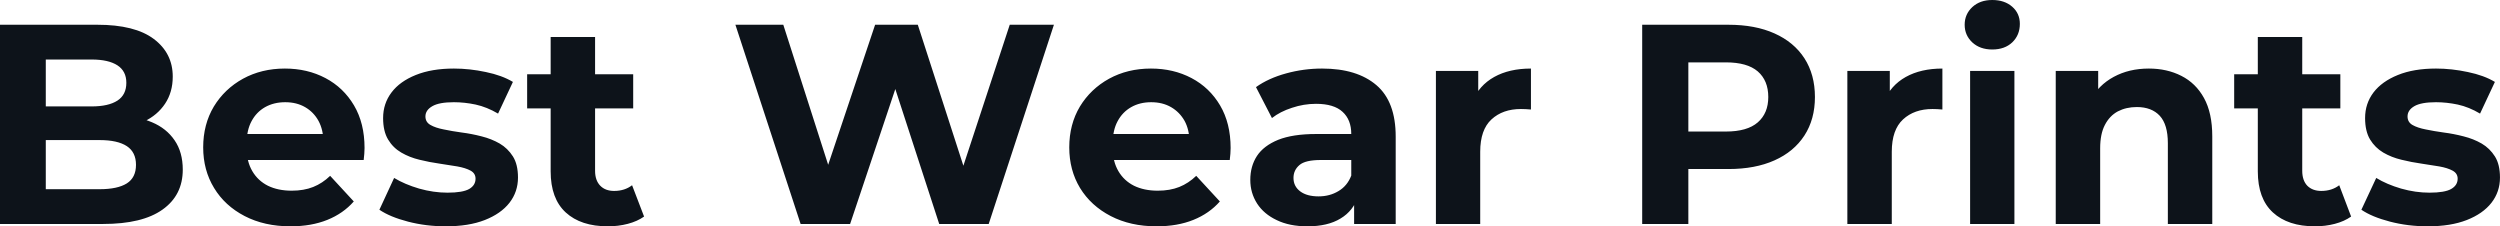 <svg fill="#0D131A" viewBox="0 0 202.032 18.285" height="100%" width="100%" xmlns="http://www.w3.org/2000/svg"><path preserveAspectRatio="none" d="M8.33 18.10L0 18.10L0 2.00L7.87 2.00Q10.90 2.00 12.43 3.15Q13.96 4.30 13.96 6.19L13.96 6.19Q13.96 7.45 13.34 8.38Q12.72 9.31 11.64 9.82Q10.56 10.33 9.15 10.33L9.15 10.33L9.59 9.38Q11.11 9.38 12.28 9.88Q13.45 10.37 14.11 11.34Q14.77 12.30 14.77 13.71L14.77 13.71Q14.77 15.78 13.13 16.94Q11.50 18.10 8.33 18.10L8.33 18.10ZM3.70 4.81L3.70 15.29L8.05 15.29Q9.50 15.29 10.25 14.82Q10.99 14.35 10.99 13.32L10.99 13.32Q10.99 12.30 10.25 11.81Q9.50 11.32 8.05 11.32L8.05 11.32L3.43 11.32L3.43 8.60L7.41 8.60Q8.76 8.60 9.49 8.13Q10.21 7.66 10.21 6.69L10.21 6.69Q10.21 5.75 9.49 5.28Q8.76 4.81 7.41 4.81L7.41 4.81L3.70 4.81ZM23.48 18.29L23.48 18.29Q21.37 18.29 19.77 17.46Q18.17 16.63 17.30 15.19Q16.42 13.75 16.42 11.91L16.42 11.91Q16.42 10.05 17.28 8.61Q18.15 7.18 19.64 6.36Q21.14 5.54 23.02 5.54L23.02 5.54Q24.84 5.54 26.30 6.31Q27.76 7.08 28.61 8.52Q29.46 9.96 29.46 11.96L29.46 11.96Q29.46 12.17 29.44 12.43Q29.42 12.70 29.39 12.93L29.39 12.93L19.34 12.93L19.34 10.83L27.51 10.83L26.13 11.45Q26.13 10.49 25.74 9.77Q25.35 9.06 24.66 8.66Q23.97 8.26 23.05 8.26L23.05 8.26Q22.13 8.26 21.42 8.66Q20.72 9.06 20.33 9.79Q19.94 10.51 19.94 11.50L19.94 11.50L19.94 12.05Q19.94 13.06 20.39 13.83Q20.84 14.60 21.65 15.01Q22.47 15.41 23.57 15.41L23.57 15.41Q24.56 15.41 25.31 15.11Q26.06 14.81 26.68 14.21L26.68 14.21L28.59 16.28Q27.74 17.25 26.45 17.77Q25.16 18.29 23.48 18.29ZM36.02 18.29L36.02 18.29Q34.43 18.29 32.97 17.91Q31.51 17.53 30.66 16.95L30.66 16.95L31.85 14.38Q32.71 14.90 33.87 15.24Q35.03 15.57 36.16 15.57L36.16 15.57Q37.40 15.57 37.92 15.27Q38.43 14.97 38.43 14.44L38.43 14.44Q38.43 14.01 38.03 13.79Q37.63 13.57 36.96 13.45Q36.29 13.34 35.50 13.22Q34.71 13.11 33.90 12.91Q33.10 12.72 32.43 12.33Q31.76 11.94 31.36 11.27Q30.96 10.60 30.96 9.54L30.96 9.54Q30.96 8.37 31.64 7.47Q32.31 6.58 33.60 6.06Q34.89 5.54 36.68 5.54L36.68 5.54Q37.95 5.54 39.26 5.82Q40.57 6.09 41.45 6.62L41.45 6.62L40.25 9.18Q39.35 8.65 38.44 8.45Q37.54 8.26 36.68 8.26L36.68 8.26Q35.49 8.26 34.94 8.58Q34.38 8.90 34.38 9.41L34.38 9.41Q34.38 9.87 34.79 10.10Q35.19 10.33 35.86 10.46Q36.52 10.60 37.32 10.71Q38.11 10.81 38.92 11.02Q39.72 11.22 40.38 11.60Q41.03 11.98 41.45 12.64Q41.86 13.29 41.86 14.35L41.86 14.35Q41.86 15.50 41.17 16.39Q40.48 17.27 39.18 17.78Q37.88 18.29 36.02 18.29ZM49.13 18.29L49.13 18.29Q46.94 18.29 45.72 17.17Q44.50 16.05 44.50 13.85L44.50 13.85L44.50 2.99L48.09 2.99L48.09 13.80Q48.09 14.58 48.51 15.01Q48.92 15.43 49.63 15.43L49.63 15.43Q50.48 15.43 51.08 14.97L51.08 14.97L52.05 17.50Q51.50 17.89 50.73 18.09Q49.96 18.29 49.13 18.29ZM51.17 8.76L42.60 8.76L42.60 6.00L51.17 6.00L51.17 8.76ZM68.70 18.10L64.70 18.10L59.43 2.00L63.30 2.00L67.87 16.26L65.94 16.26L70.72 2.00L74.17 2.00L78.78 16.26L76.91 16.26L81.60 2.00L85.17 2.00L79.90 18.10L75.90 18.10L71.83 5.59L72.89 5.59L68.70 18.10ZM93.47 18.29L93.47 18.29Q91.36 18.29 89.76 17.46Q88.16 16.63 87.28 15.19Q86.41 13.75 86.41 11.91L86.41 11.91Q86.41 10.05 87.27 8.61Q88.14 7.18 89.63 6.36Q91.13 5.54 93.01 5.54L93.01 5.54Q94.83 5.54 96.29 6.31Q97.75 7.08 98.60 8.52Q99.45 9.96 99.45 11.96L99.45 11.96Q99.45 12.17 99.43 12.43Q99.41 12.70 99.38 12.93L99.38 12.93L89.33 12.93L89.33 10.83L97.50 10.83L96.12 11.45Q96.12 10.49 95.73 9.77Q95.33 9.06 94.64 8.66Q93.95 8.26 93.03 8.26L93.03 8.26Q92.11 8.26 91.41 8.66Q90.71 9.06 90.32 9.79Q89.93 10.51 89.93 11.50L89.93 11.50L89.93 12.05Q89.93 13.06 90.38 13.83Q90.83 14.60 91.64 15.01Q92.46 15.41 93.56 15.41L93.56 15.41Q94.55 15.41 95.30 15.11Q96.05 14.81 96.67 14.21L96.67 14.21L98.58 16.28Q97.73 17.25 96.44 17.77Q95.15 18.29 93.47 18.29ZM112.79 18.10L109.43 18.10L109.43 15.69L109.20 15.16L109.20 10.83Q109.20 9.68 108.50 9.04Q107.80 8.39 106.35 8.39L106.35 8.39Q105.36 8.39 104.41 8.71Q103.45 9.02 102.79 9.54L102.79 9.54L101.50 7.04Q102.51 6.32 103.94 5.93Q105.36 5.54 106.84 5.54L106.84 5.54Q109.66 5.54 111.23 6.88Q112.79 8.21 112.79 11.04L112.79 11.04L112.79 18.10ZM105.66 18.29L105.66 18.29Q104.21 18.29 103.18 17.79Q102.14 17.30 101.59 16.45Q101.04 15.59 101.04 14.54L101.04 14.54Q101.04 13.43 101.58 12.60Q102.12 11.78 103.29 11.30Q104.47 10.83 106.35 10.83L106.35 10.83L109.64 10.83L109.64 12.93L106.74 12.93Q105.48 12.93 105.01 13.34Q104.53 13.75 104.53 14.38L104.53 14.38Q104.53 15.06 105.08 15.47Q105.62 15.87 106.56 15.87L106.56 15.87Q107.46 15.87 108.17 15.44Q108.88 15.02 109.20 14.19L109.20 14.19L109.76 15.85Q109.37 17.04 108.33 17.66Q107.30 18.29 105.66 18.29ZM119.62 18.10L116.04 18.10L116.04 5.73L119.46 5.73L119.46 9.22L118.98 8.21Q119.53 6.90 120.75 6.22Q121.97 5.54 123.72 5.54L123.72 5.54L123.72 8.85Q123.49 8.83 123.30 8.82Q123.12 8.81 122.91 8.81L122.91 8.81Q121.44 8.81 120.53 9.65Q119.62 10.49 119.62 12.26L119.62 12.26L119.62 18.10ZM136.44 18.10L132.71 18.10L132.71 2.00L139.68 2.00Q141.84 2.00 143.40 2.70Q144.97 3.40 145.82 4.71Q146.67 6.03 146.67 7.84L146.67 7.84Q146.67 9.64 145.82 10.95Q144.97 12.26 143.40 12.96Q141.84 13.66 139.68 13.66L139.68 13.66L134.78 13.66L136.44 11.98L136.44 18.10ZM136.44 3.27L136.44 12.40L134.78 10.63L139.47 10.63Q141.20 10.63 142.05 9.89Q142.90 9.15 142.90 7.84L142.90 7.84Q142.90 6.51 142.05 5.77Q141.20 5.04 139.47 5.04L139.47 5.04L134.78 5.04L136.44 3.27ZM152.88 18.10L149.29 18.10L149.29 5.73L152.72 5.73L152.72 9.22L152.24 8.21Q152.79 6.90 154.01 6.22Q155.23 5.54 156.97 5.54L156.97 5.54L156.97 8.85Q156.75 8.83 156.56 8.82Q156.38 8.81 156.17 8.81L156.17 8.81Q154.70 8.81 153.79 9.65Q152.88 10.49 152.88 12.26L152.88 12.26L152.88 18.10ZM162.79 18.10L159.21 18.10L159.21 5.73L162.79 5.73L162.79 18.10ZM161 4.00L161 4.00Q160.01 4.00 159.39 3.43Q158.77 2.85 158.77 2.00L158.77 2.00Q158.77 1.15 159.39 0.57Q160.01 0 161 0L161 0Q161.99 0 162.61 0.54Q163.23 1.08 163.23 1.93L163.23 1.93Q163.23 2.83 162.62 3.42Q162.01 4.00 161 4.00ZM173.65 5.54L173.65 5.54Q175.12 5.54 176.28 6.13Q177.45 6.72 178.11 7.92Q178.78 9.13 178.78 11.02L178.78 11.02L178.78 18.10L175.19 18.10L175.19 11.57Q175.19 10.07 174.54 9.36Q173.88 8.65 172.68 8.65L172.68 8.65Q171.83 8.65 171.15 9.00Q170.48 9.36 170.10 10.10Q169.72 10.83 169.72 11.98L169.72 11.98L169.72 18.10L166.13 18.10L166.13 5.73L169.56 5.73L169.56 9.15L168.91 8.12Q169.58 6.88 170.82 6.21Q172.06 5.54 173.65 5.54ZM187.08 18.29L187.08 18.29Q184.90 18.29 183.68 17.17Q182.46 16.05 182.46 13.85L182.46 13.85L182.46 2.99L186.05 2.99L186.05 13.80Q186.05 14.58 186.46 15.01Q186.88 15.43 187.59 15.43L187.59 15.43Q188.44 15.43 189.04 14.97L189.04 14.97L190.00 17.50Q189.45 17.89 188.68 18.09Q187.91 18.29 187.08 18.29ZM189.13 8.76L180.55 8.76L180.55 6.00L189.13 6.00L189.13 8.76ZM196.19 18.29L196.19 18.29Q194.60 18.29 193.14 17.91Q191.68 17.53 190.83 16.95L190.83 16.95L192.03 14.38Q192.88 14.90 194.04 15.24Q195.20 15.57 196.33 15.57L196.33 15.57Q197.57 15.57 198.09 15.27Q198.61 14.97 198.61 14.44L198.61 14.44Q198.61 14.01 198.20 13.79Q197.80 13.57 197.13 13.45Q196.47 13.34 195.67 13.22Q194.88 13.11 194.07 12.91Q193.27 12.72 192.60 12.33Q191.94 11.94 191.53 11.27Q191.13 10.60 191.13 9.54L191.13 9.54Q191.13 8.37 191.81 7.47Q192.49 6.58 193.78 6.06Q195.06 5.54 196.86 5.54L196.86 5.54Q198.12 5.54 199.43 5.82Q200.74 6.09 201.62 6.62L201.62 6.62L200.42 9.18Q199.53 8.65 198.62 8.45Q197.71 8.26 196.86 8.26L196.86 8.26Q195.66 8.26 195.11 8.58Q194.56 8.90 194.56 9.41L194.56 9.41Q194.56 9.87 194.96 10.10Q195.36 10.33 196.03 10.46Q196.70 10.60 197.49 10.71Q198.28 10.81 199.09 11.02Q199.89 11.22 200.55 11.60Q201.20 11.98 201.62 12.64Q202.03 13.29 202.03 14.35L202.03 14.35Q202.03 15.50 201.34 16.39Q200.65 17.27 199.35 17.78Q198.05 18.29 196.19 18.29Z"></path></svg>
